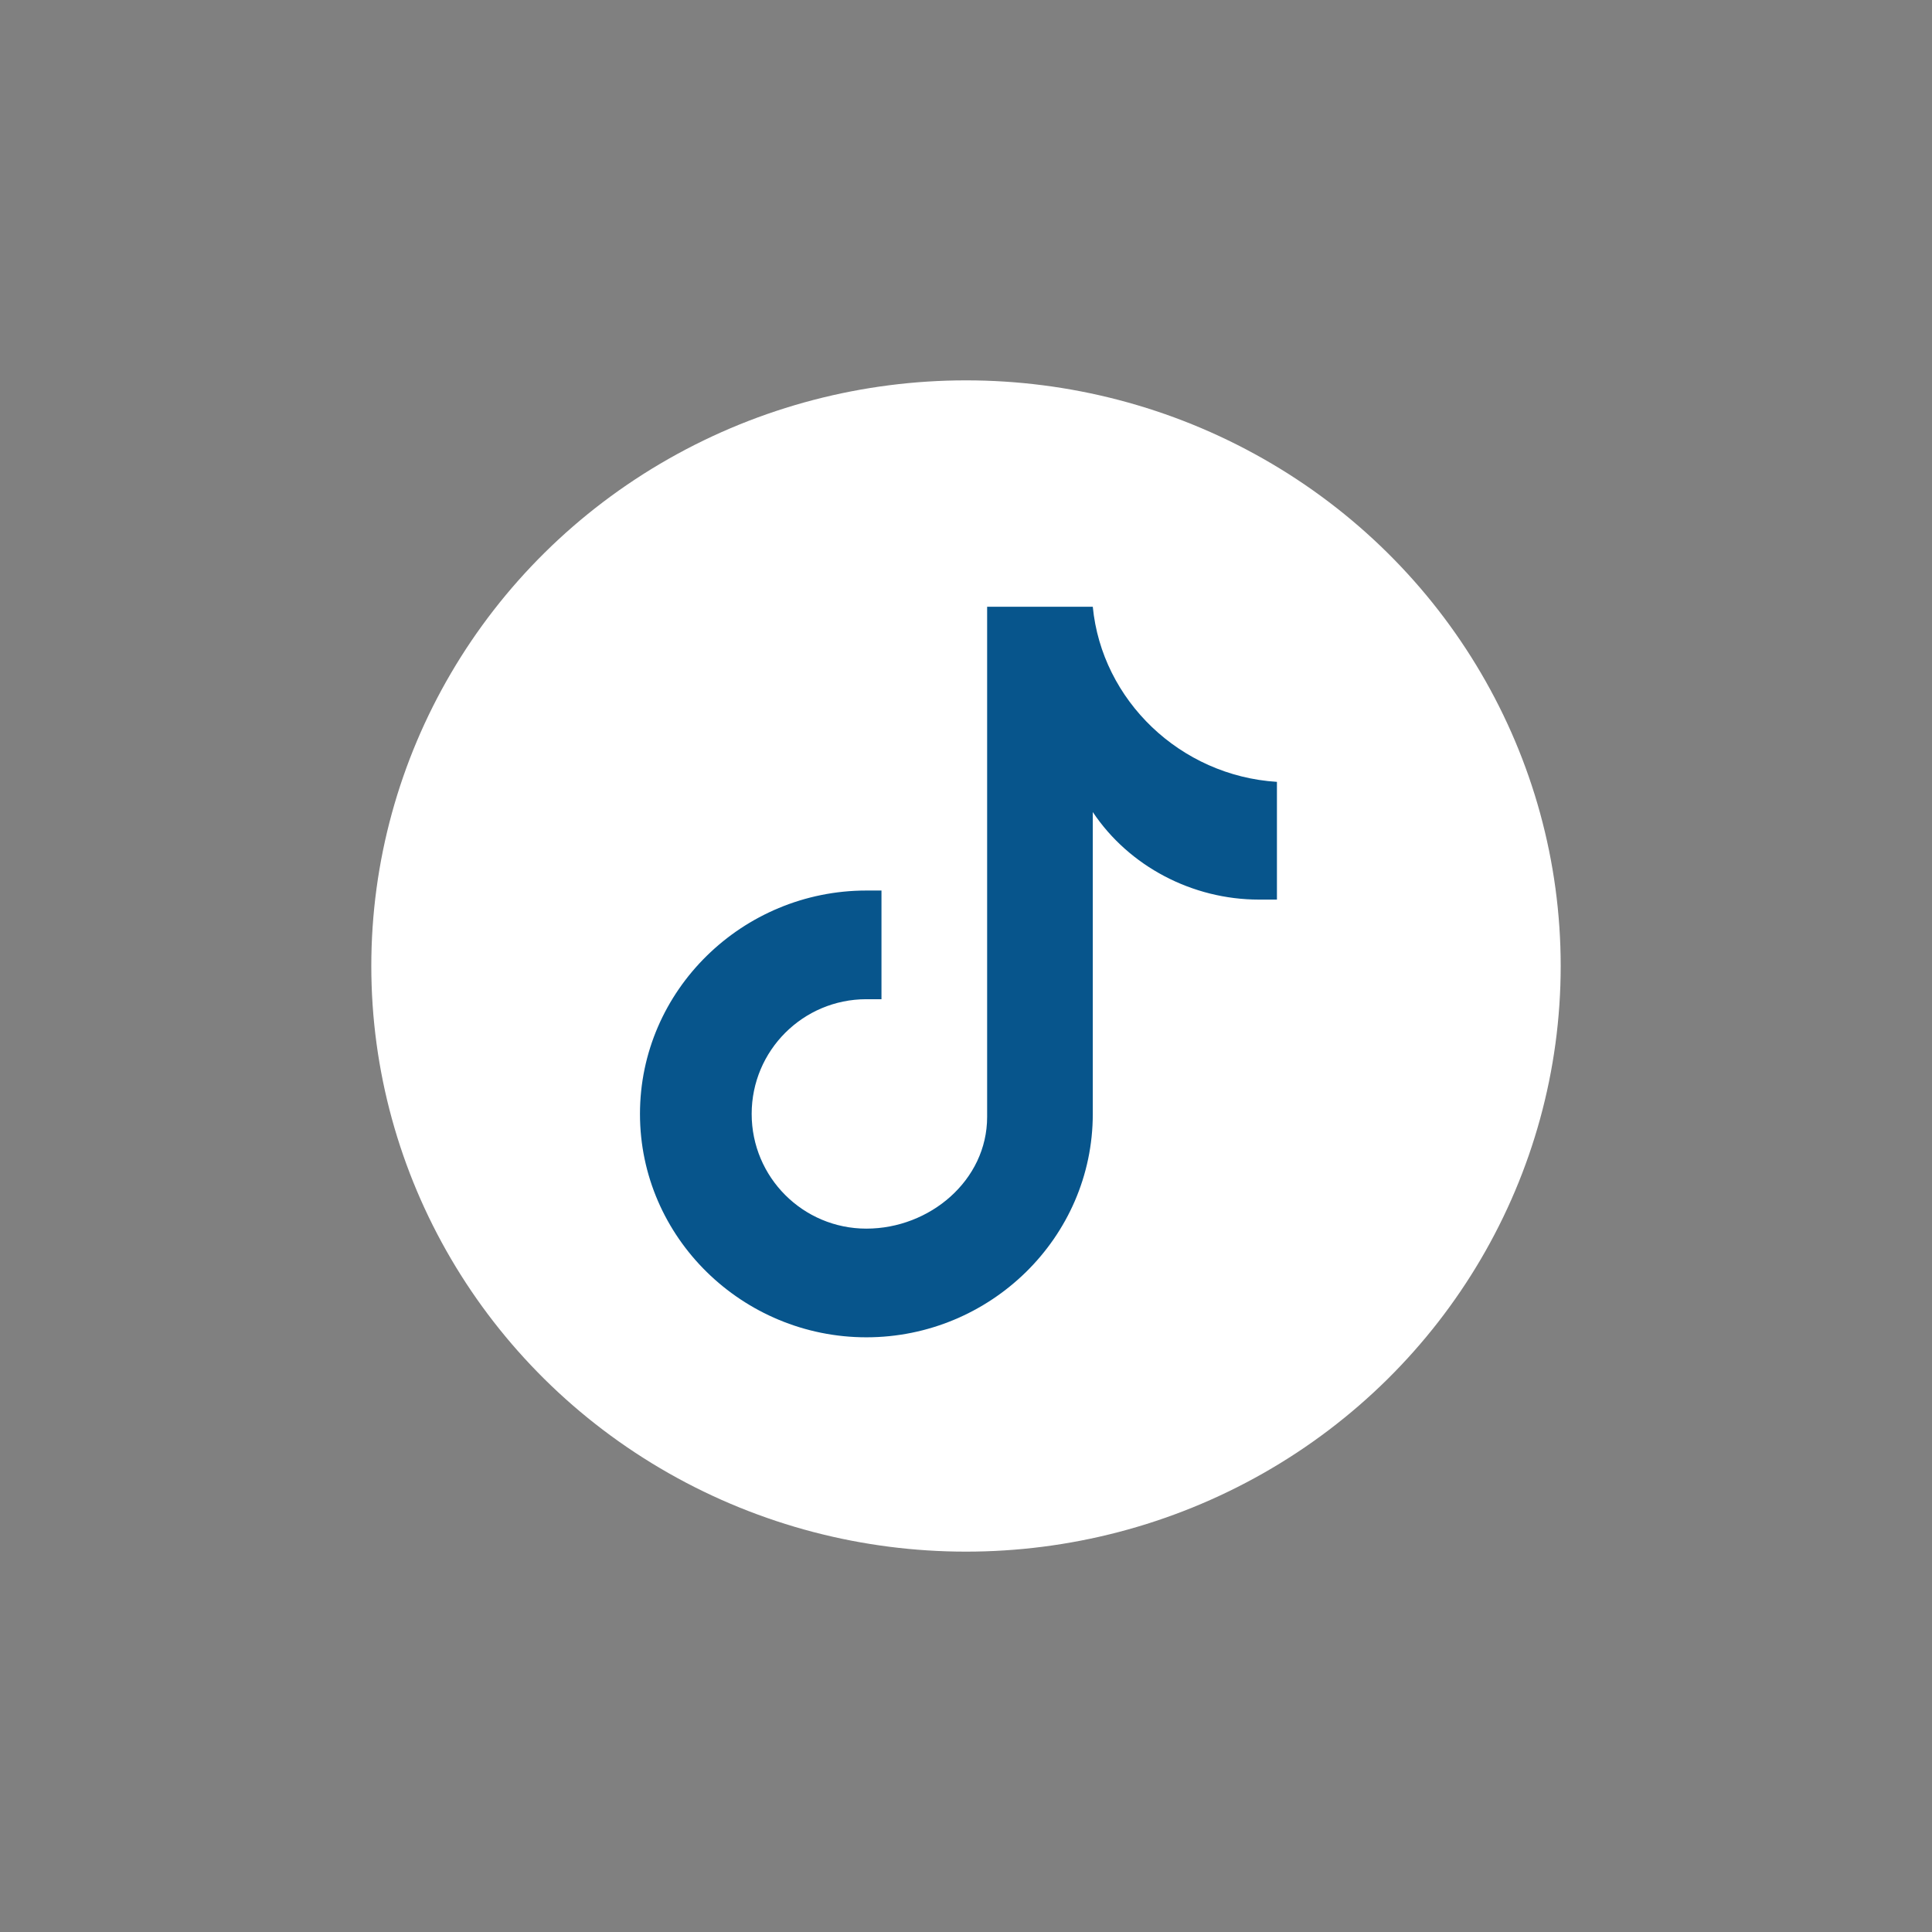 <?xml version="1.0" encoding="utf-8"?>
<!-- Generator: Adobe Illustrator 22.0.0, SVG Export Plug-In . SVG Version: 6.00 Build 0)  -->
<svg version="1.1" id="Layer_1" xmlns="http://www.w3.org/2000/svg" xmlns:xlink="http://www.w3.org/1999/xlink" x="0px" y="0px"
	 viewBox="0 0 64 64" style="enable-background:new 0 0 64 64;" xml:space="preserve">
<rect x="0" y="0" width="64" height="64" fill="#808080" stroke="none"/>
<style type="text/css">
	.st0{fill:#FFFFFF;}
	.st1{fill:#07558C;}
</style>
<g>
	<ellipse class="st0" cx="32" cy="32" rx="19.7" ry="19.4"/>
	<path class="st1" d="M42.3,29.8c-0.2,0-0.4,0-0.6,0c-2.2,0-4.3-1.1-5.5-2.9v10c0,4.1-3.4,7.4-7.5,7.4s-7.5-3.3-7.5-7.4
		s3.4-7.4,7.5-7.4l0,0c0.2,0,0.3,0,0.5,0v3.6c-0.2,0-0.3,0-0.5,0c-2.1,0-3.8,1.7-3.8,3.8s1.7,3.8,3.8,3.8s4-1.6,4-3.7V20.1h3.5
		c0.3,3.1,2.9,5.6,6.1,5.8V29.8"/>
</g>
</svg>
